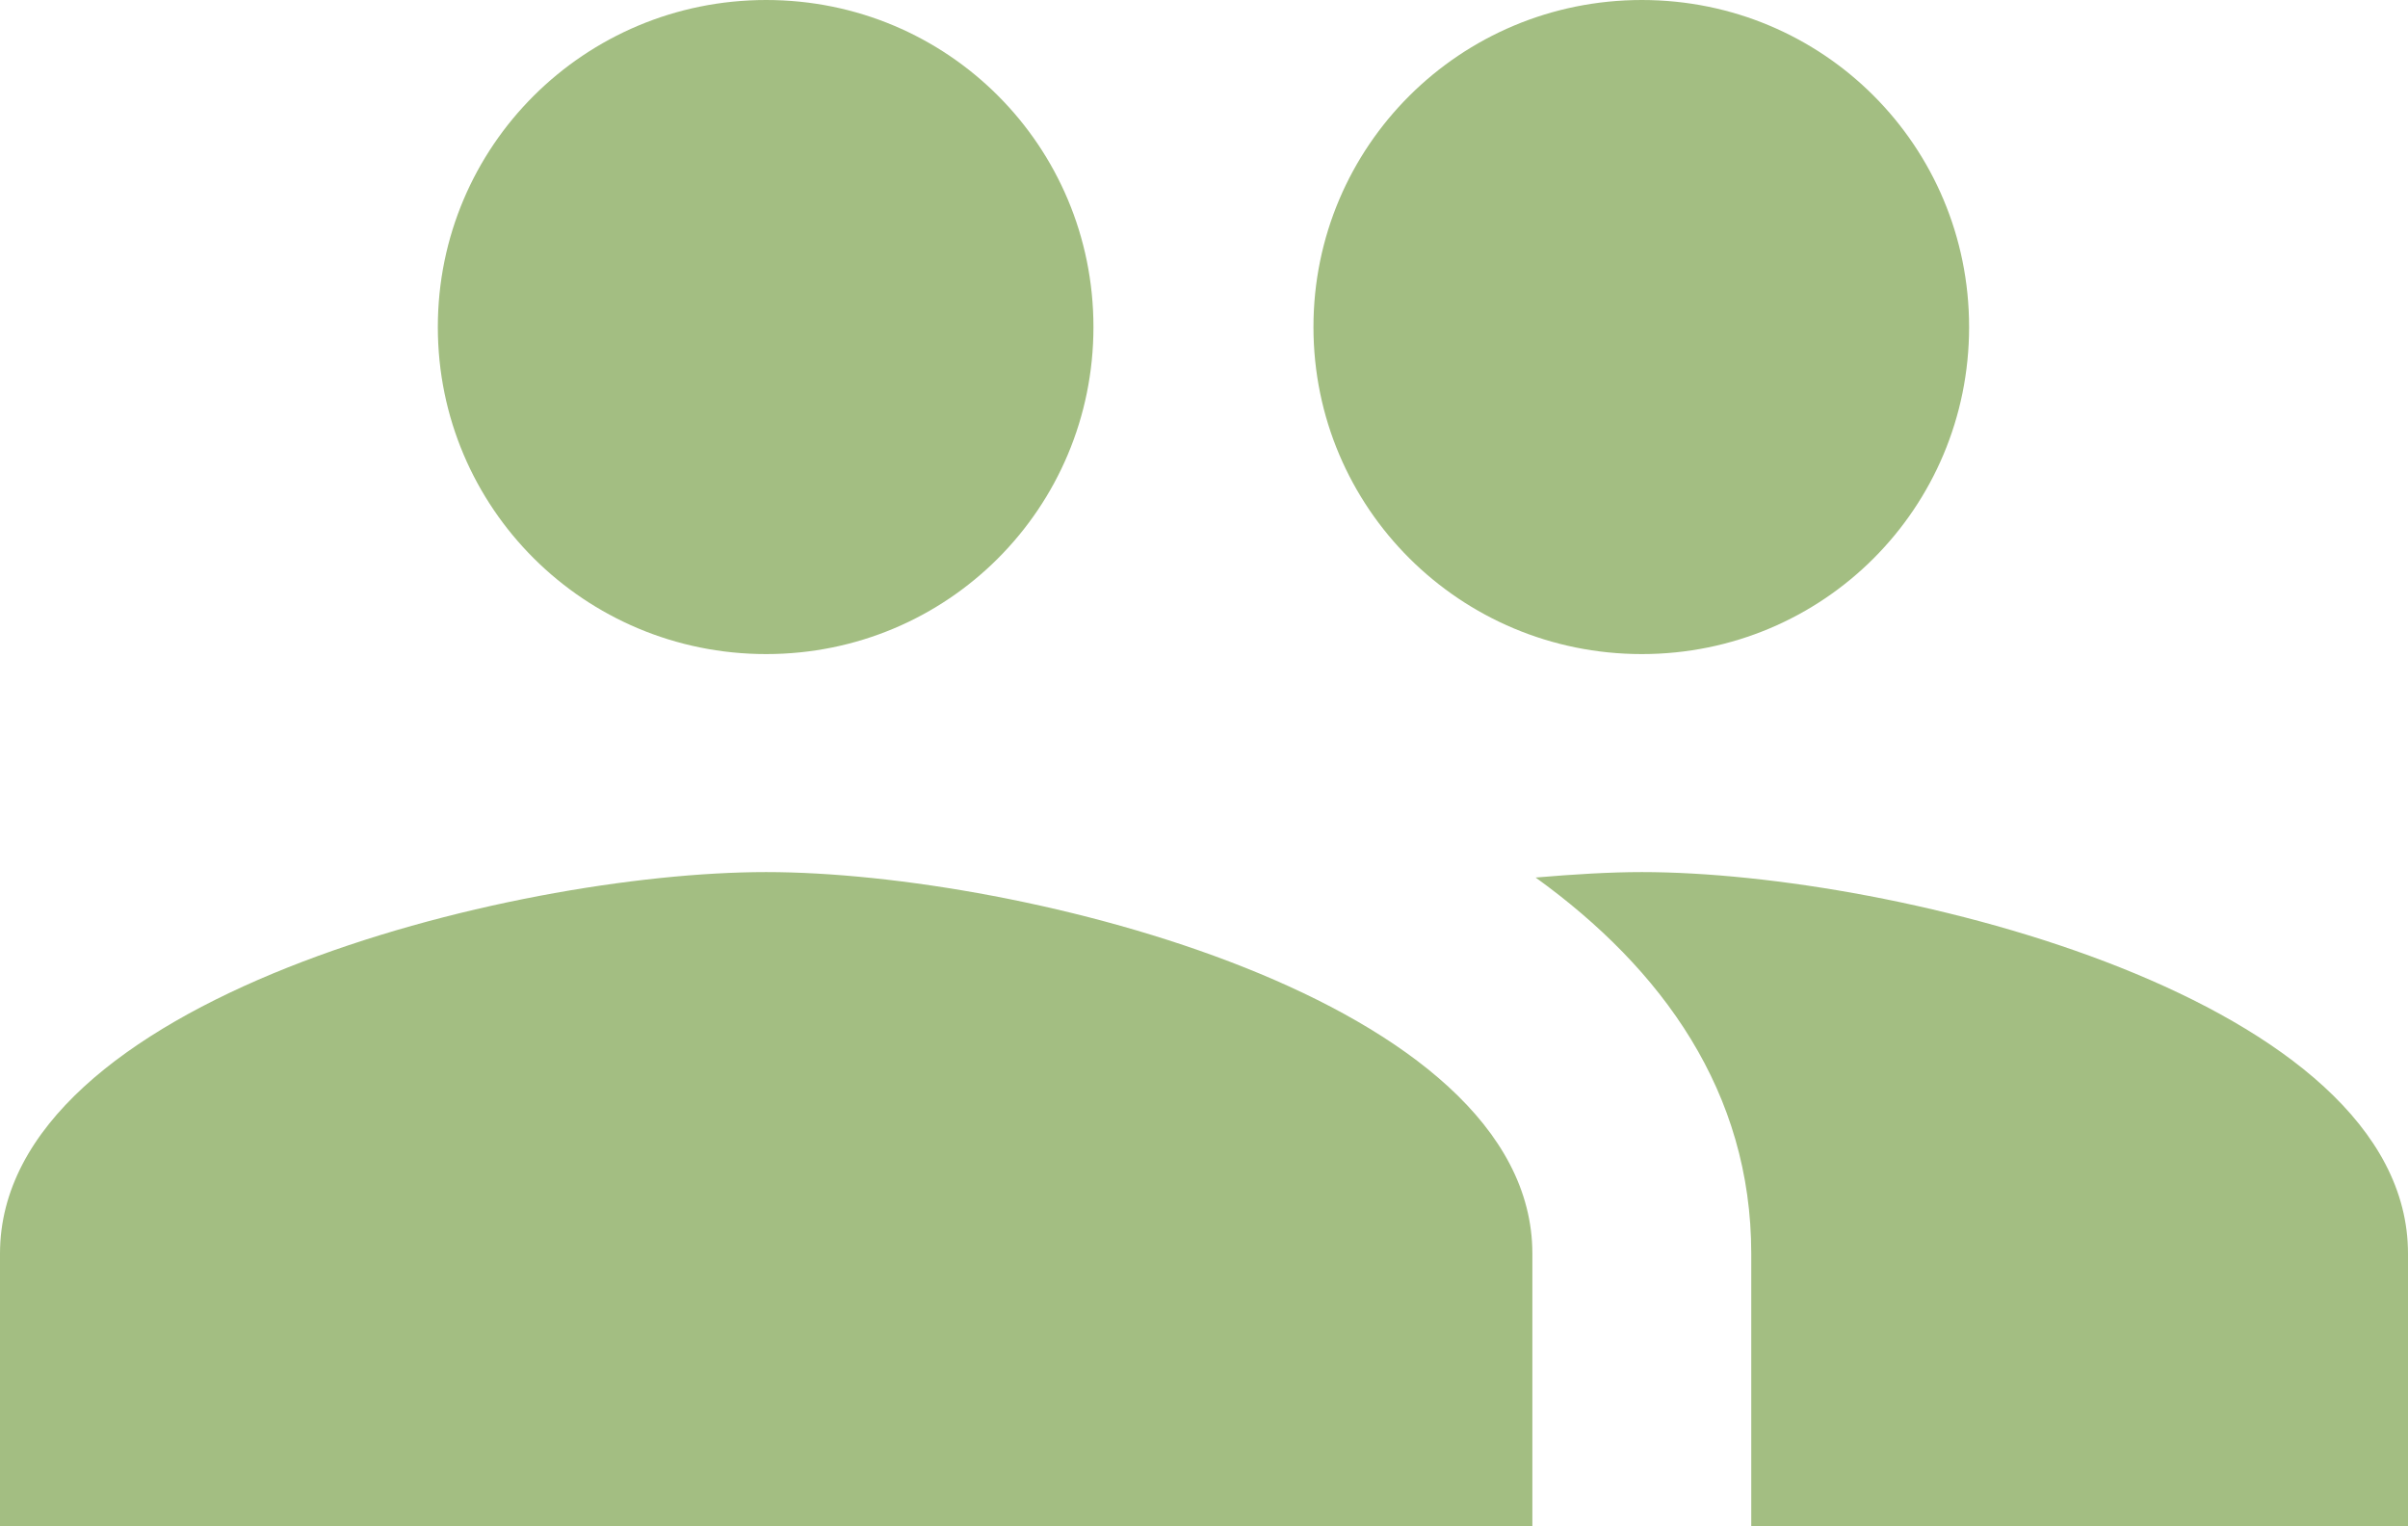 <svg width="101" height="64" viewBox="0 0 101 64" fill="none" xmlns="http://www.w3.org/2000/svg">
<path d="M68.864 27.429C76.484 27.429 82.591 21.303 82.591 13.714C82.591 6.126 76.484 0 68.864 0C61.243 0 55.091 6.126 55.091 13.714C55.091 21.303 61.243 27.429 68.864 27.429ZM32.136 27.429C39.757 27.429 45.863 21.303 45.863 13.714C45.863 6.126 39.757 0 32.136 0C24.515 0 18.364 6.126 18.364 13.714C18.364 21.303 24.515 27.429 32.136 27.429ZM32.136 36.571C21.439 36.571 0 41.92 0 52.571V64H64.273V52.571C64.273 41.92 42.833 36.571 32.136 36.571ZM68.864 36.571C67.532 36.571 66.017 36.663 64.41 36.8C69.736 40.64 73.454 45.806 73.454 52.571V64H101V52.571C101 41.92 79.561 36.571 68.864 36.571Z" fill="#A3BE82"/>
</svg>
